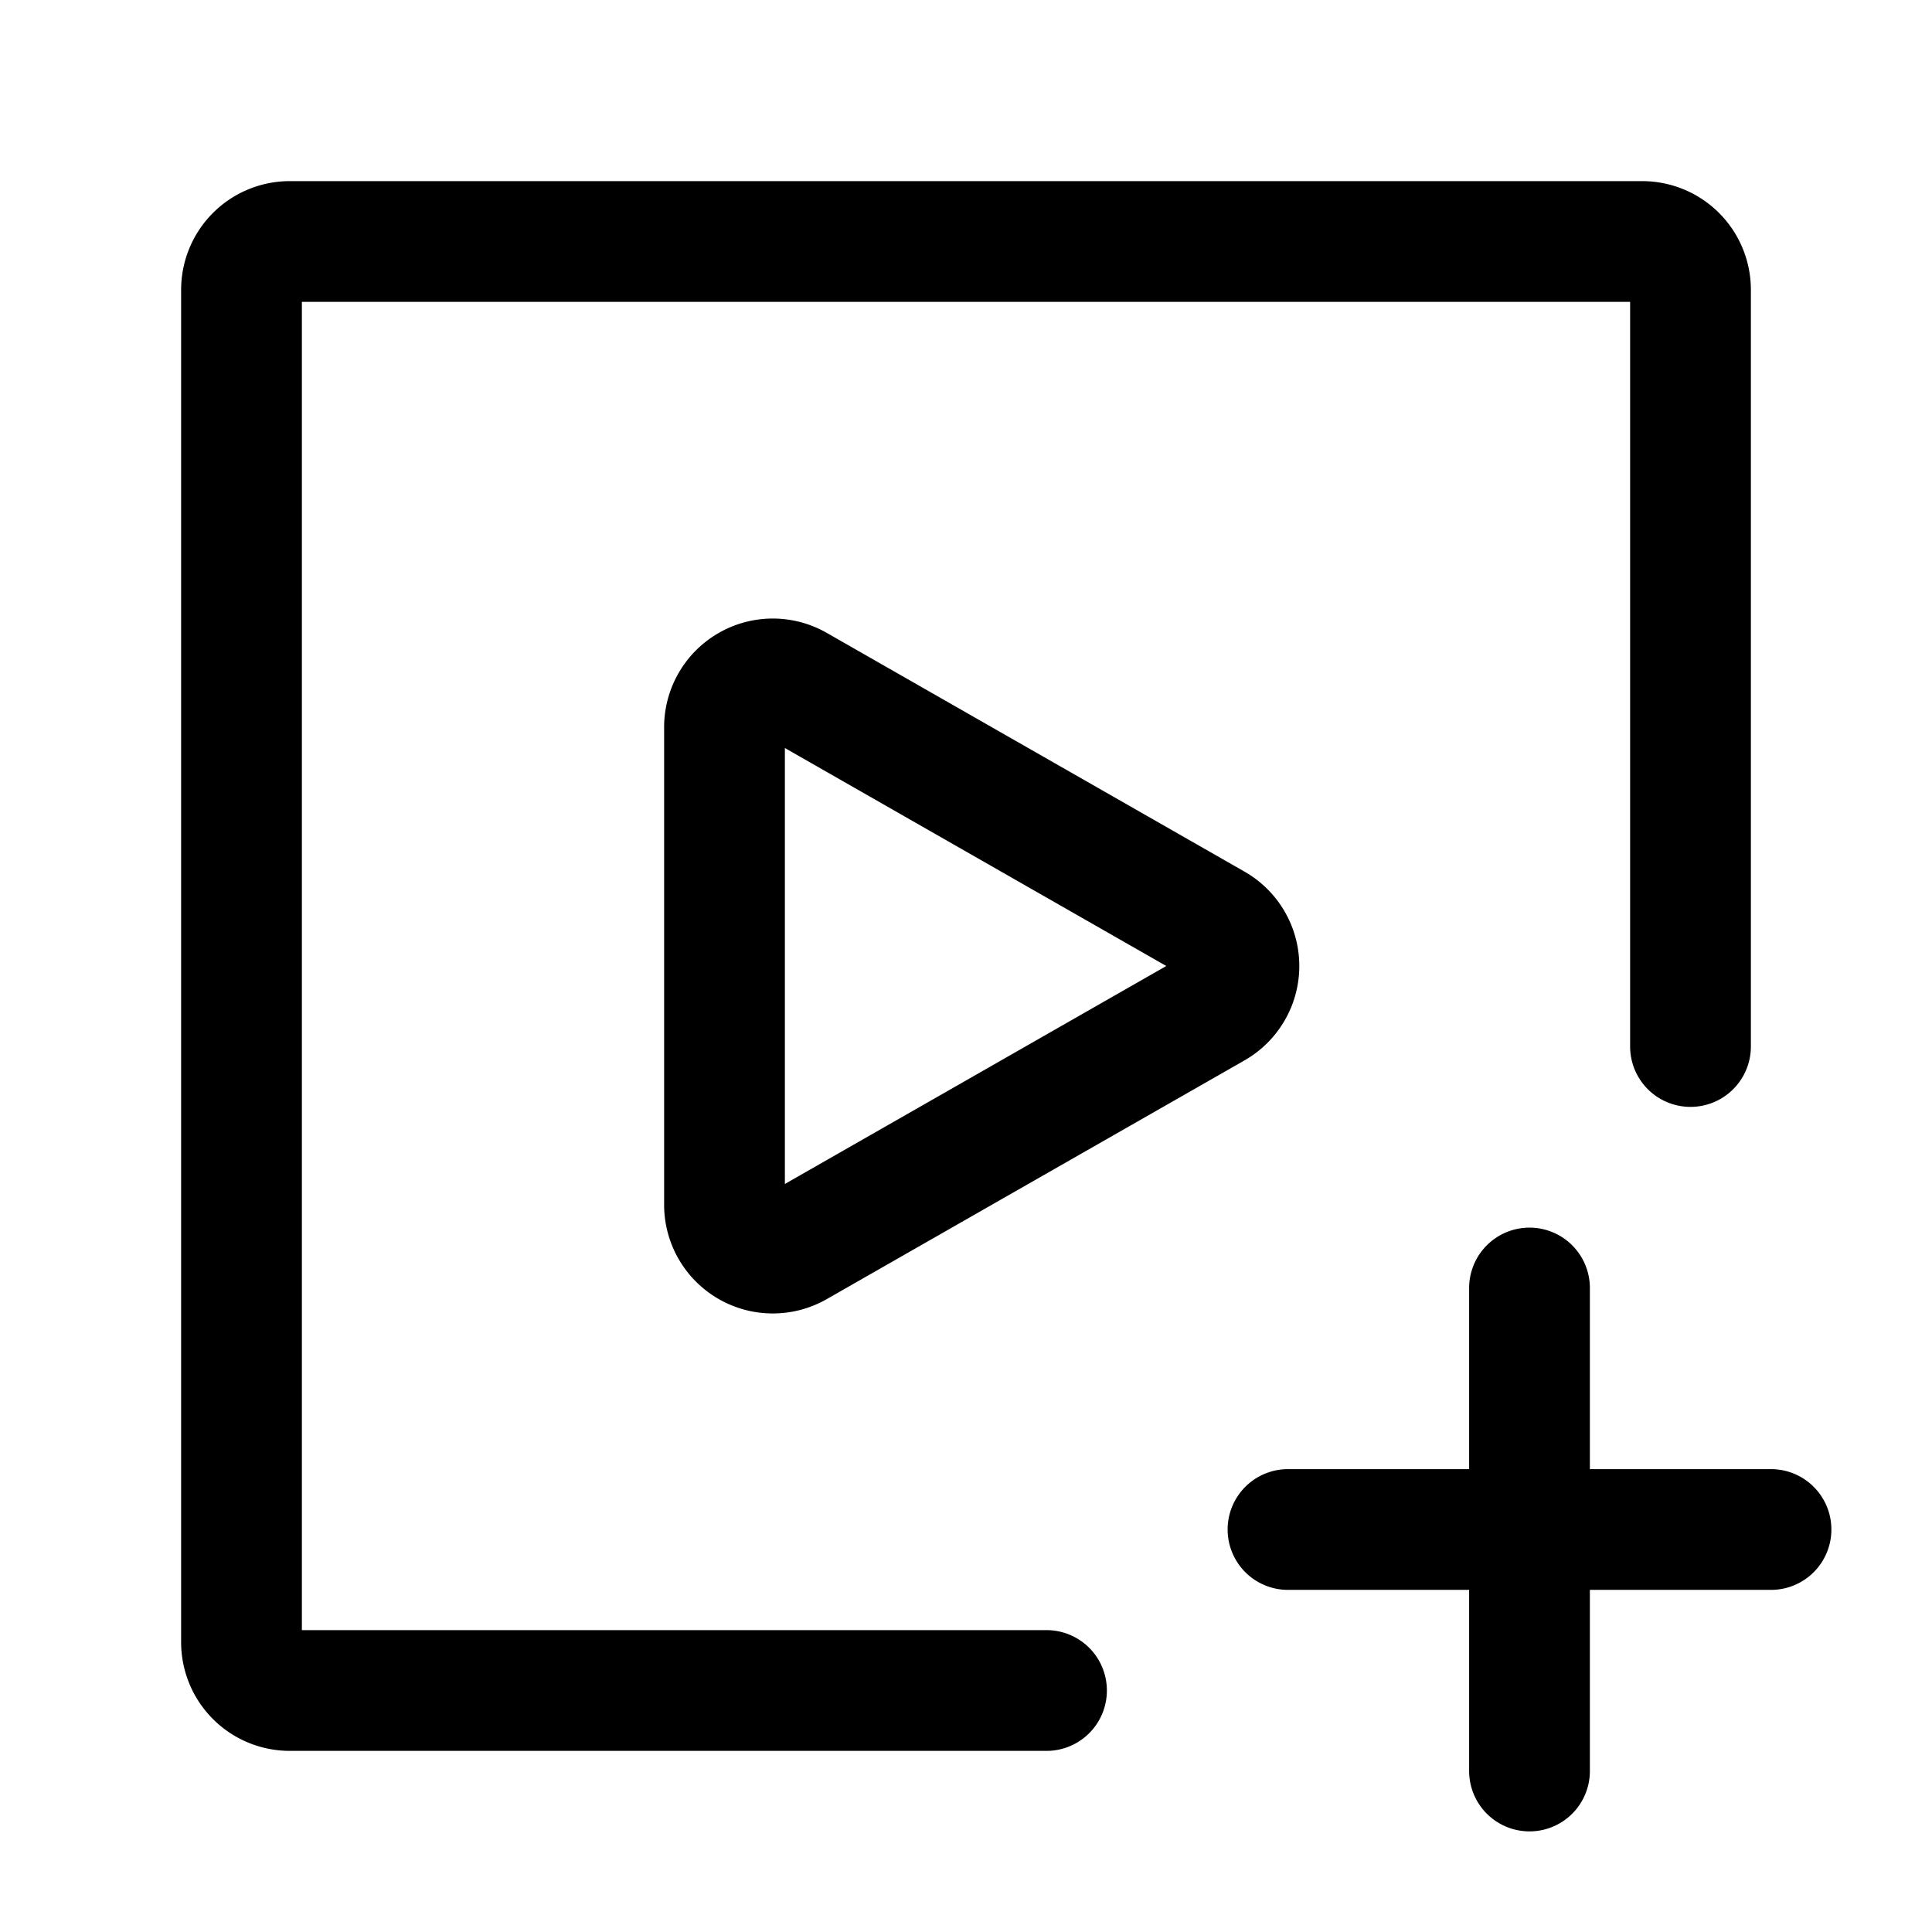 <svg xmlns="http://www.w3.org/2000/svg" xmlns:xlink="http://www.w3.org/1999/xlink" aria-hidden="true" role="img" class="iconify iconify--iconoir" width="100%" height="100%" preserveAspectRatio="xMidYMid meet" viewBox="0 0 24 24"><g fill="none" stroke="currentColor" stroke-linecap="round" stroke-linejoin="round" stroke-width="1.5"><path d="M13 21H3.6a.6.6 0 0 1-.6-.6V3.6a.6.6 0 0 1 .6-.6h16.8a.6.6 0 0 1 .6.6V13m-5 6h3m3 0h-3m0 0v-3m0 3v3"></path><path d="M9.898 8.513a.6.6 0 0 0-.898.52v5.933a.6.6 0 0 0 .898.521l5.19-2.966a.6.6 0 0 0 0-1.042z"></path></g></svg>